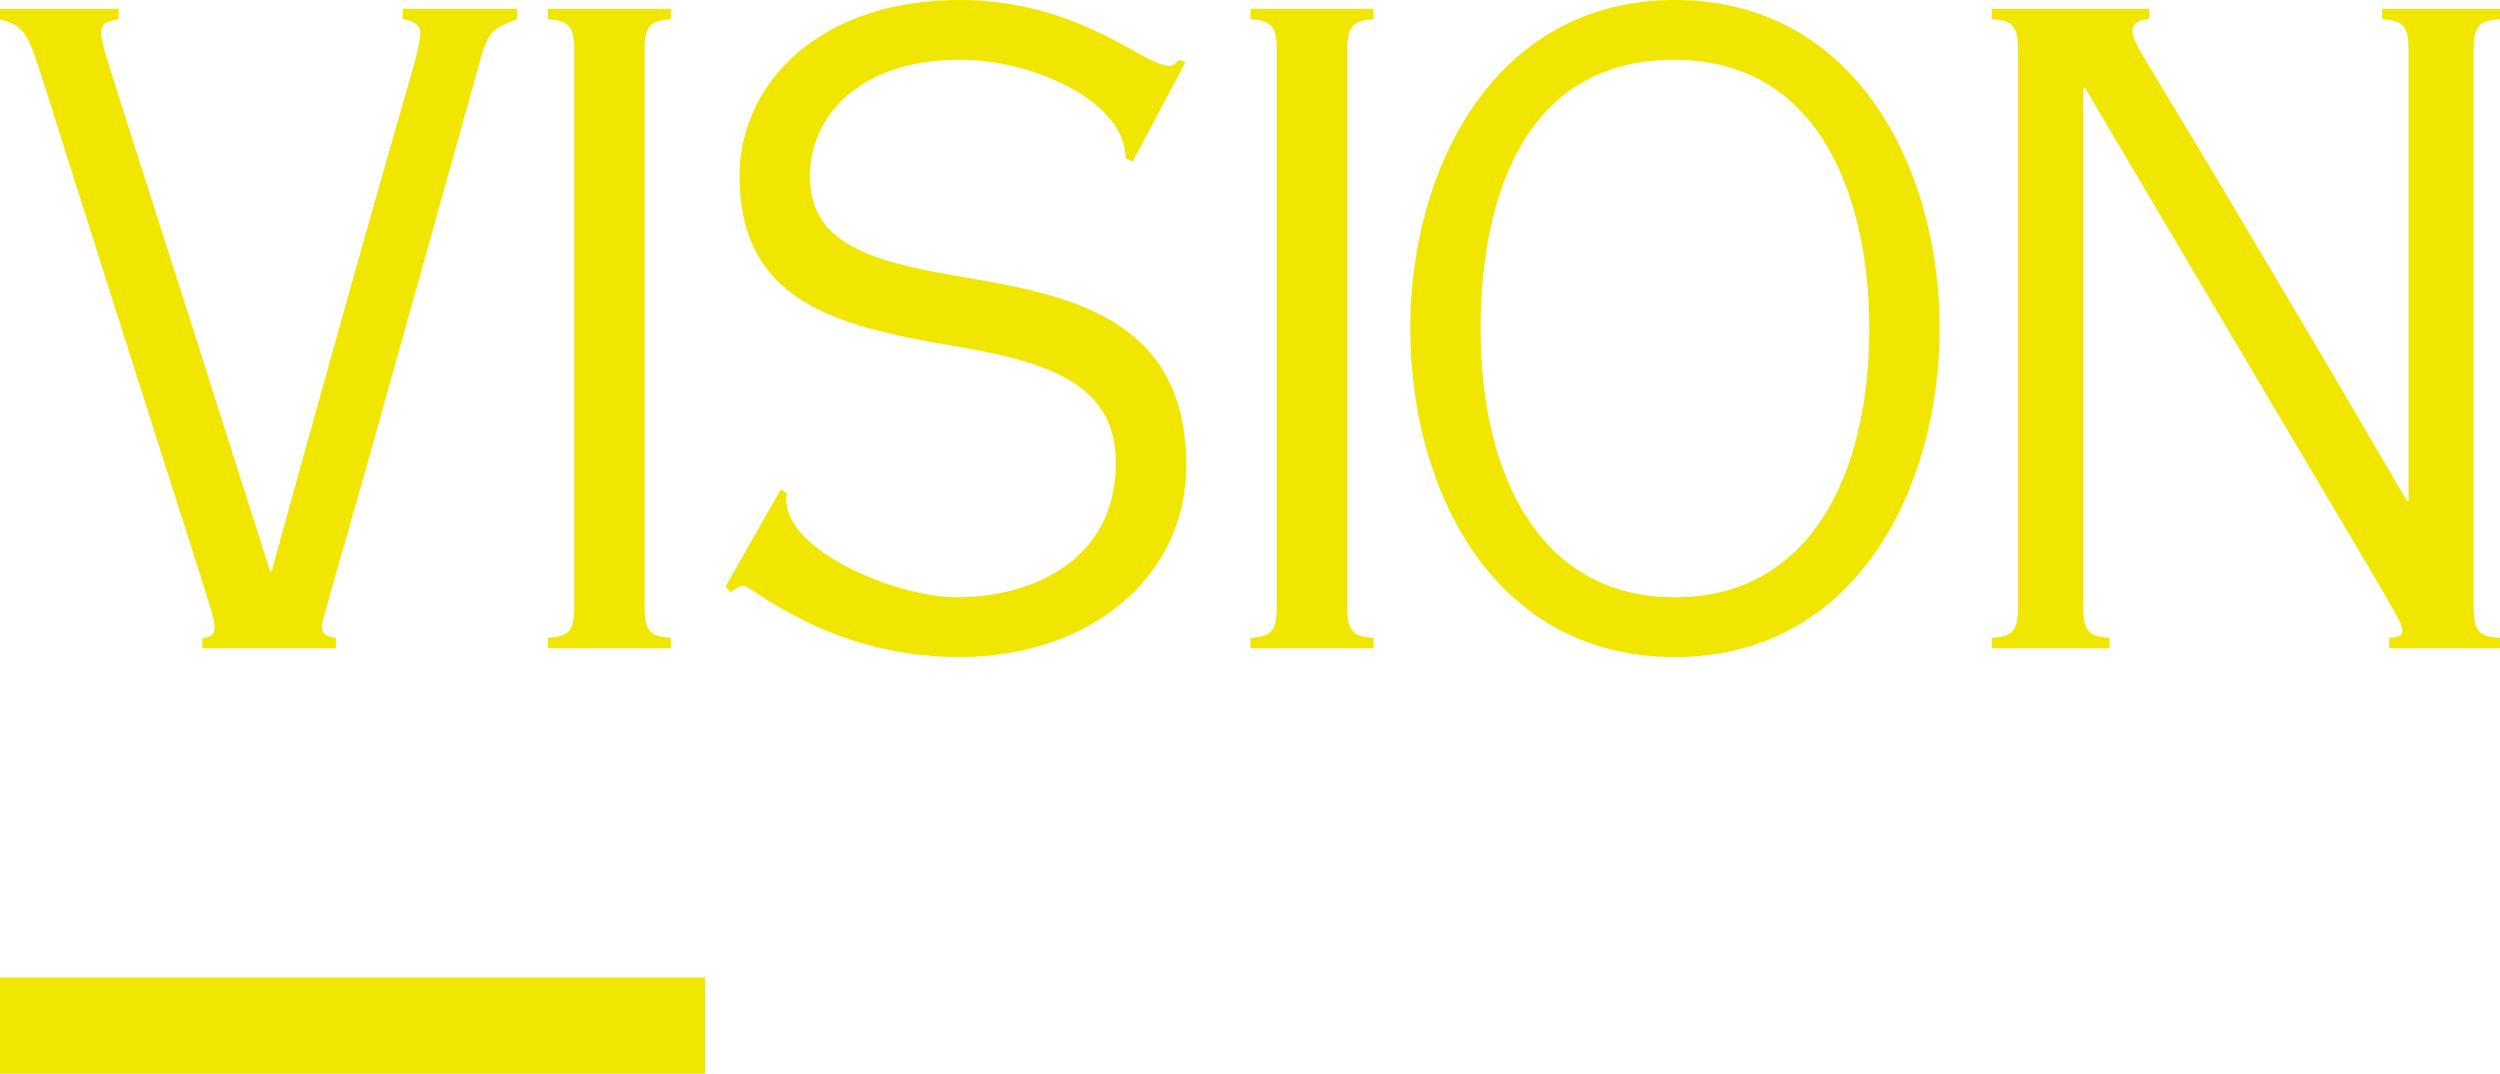 <svg width="156" height="67" viewBox="0 0 156 67" fill="none" xmlns="http://www.w3.org/2000/svg"><g clip-path="url(#clip0_382_6)" fill="#F1E600"><path d="M7.408.548v.658c-.823.11-1.098.329-1.098.822 0 .384.11.713.22 1.151.11.439 1.865 5.975 5.103 16.06l5.213 16.39h.11c1.097-4.002 2.743-9.922 4.938-17.76 2.195-7.784 3.182-11.182 3.731-13.1.384-1.316.604-2.193.604-2.741 0-.438-.44-.767-1.098-.822V.548h7.133v.658c-1.755.603-1.865.986-2.414 2.96l-6.914 24.72c-2.414 8.496-2.853 9.867-2.853 10.195 0 .384.165.658.878.713v.658h-8.34v-.658c.658 0 .768-.274.768-.712 0-.439-.275-1.206-.768-2.796-2.25-7.07-5.982-18.746-8.341-26.2L3.018 6.083C1.756 2.083 1.646 1.644 0 1.206V.548h7.408zm34.459 0v.658c-1.262.055-1.646.438-1.646 1.863v34.752c0 1.535.33 1.918 1.646 1.973v.658h-7.682v-.658c1.372-.055 1.646-.493 1.646-1.973V3.069c0-1.37-.329-1.808-1.646-1.863V.548h7.682zm29.082 2.741c.878.493 1.591.822 2.03.822.22 0 .33-.11.604-.384l.384.165-3.292 6.194-.44-.22c0-3.453-5.596-6.139-10.37-6.139-6.31 0-9.328 3.618-9.328 7.236 0 4.056 3.347 5.262 9.108 6.248 6.86 1.151 14.377 2.467 14.377 11.84C74.022 36.067 67.93 41 59.865 41c-6.036 0-10.096-2.467-11.358-3.18-1.208-.712-1.866-1.26-2.14-1.26-.275 0-.494.22-.769.384l-.329-.329 3.457-6.084.384.274c-.055.164-.055.274-.055.329 0 3.343 7.024 6.139 10.645 6.139 4.774 0 9.932-2.357 9.932-8.387 0-5.097-4.5-6.358-10.37-7.345-7.024-1.205-13.115-2.685-13.115-10.578C46.147 5.207 51.14 0 59.865 0c4.938 0 8.395 1.754 11.084 3.289zM85.71.548v.658c-1.263.055-1.647.438-1.647 1.863v34.752c0 1.535.33 1.918 1.647 1.973v.658h-7.682v-.658c1.371-.055 1.646-.493 1.646-1.973V3.069c0-1.37-.33-1.808-1.647-1.863V.548h7.683zM121.033 20.5c0 9.866-5.158 20.5-16.517 20.5C93.158 41 88 30.53 88 20.5S93.268 0 104.516 0c11.249 0 16.517 10.47 16.517 20.5zm-16.517 16.773c8.341 0 12.127-7.51 12.127-16.773 0-7.893-2.908-16.773-12.182-16.773-9.273 0-12.071 8.496-12.071 16.773 0 9.209 3.731 16.773 12.126 16.773zM134.106.548v.658c-.713 0-1.042.329-1.042.712 0 .384.219.823.768 1.754 1.865 3.125 3.951 6.523 6.145 10.25l5.268 8.88 4.939 8.441h.109V3.124c0-1.534-.384-1.863-1.646-1.918V.548H156v.658c-1.262.055-1.646.384-1.646 1.918v34.752c0 1.48.329 1.863 1.646 1.918v.658h-6.914v-.658c.659 0 .823-.22.823-.438 0-.22-.11-.439-.274-.768-.22-.493-2.744-4.769-7.572-12.88L130.101 5.48h-.11v32.23c0 1.48.164 2.028 1.646 2.083v.658h-7.353v-.658c1.317-.055 1.646-.438 1.646-1.973V3.179c0-1.48-.274-1.918-1.646-1.973V.548h9.822z"/></g><path fill="#F1E600" d="M44 61v6H0v-6z"/><defs><clipPath id="clip0_382_6"><path fill="#fff" d="M0 0h156v41H0z"/></clipPath></defs></svg>